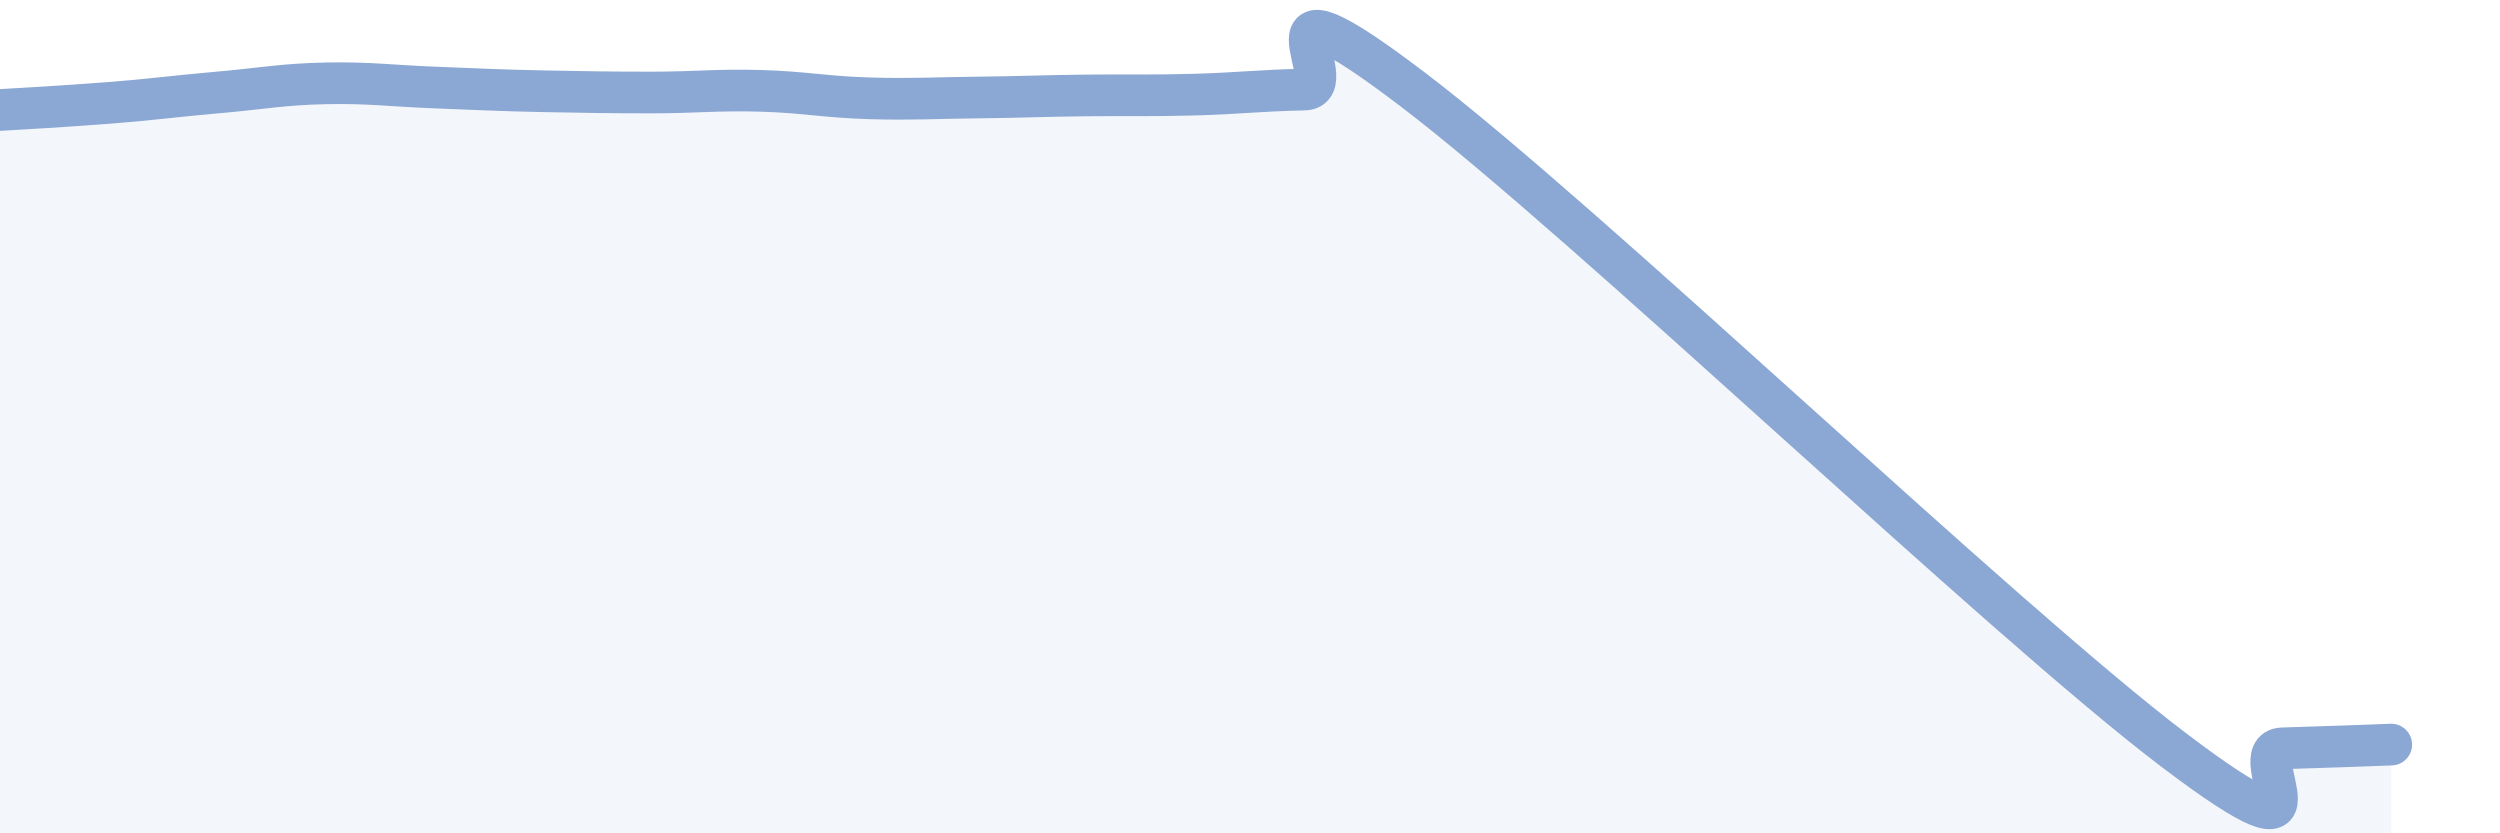
    <svg width="60" height="20" viewBox="0 0 60 20" xmlns="http://www.w3.org/2000/svg">
      <path
        d="M 0,2.64 C 0.52,2.61 1.57,2.55 2.61,2.47 C 3.65,2.39 4.18,2.31 5.22,2.22 C 6.26,2.13 6.79,2.02 7.83,2 C 8.87,1.98 9.39,2.06 10.43,2.1 C 11.47,2.14 12,2.17 13.04,2.19 C 14.08,2.21 14.61,2.22 15.65,2.22 C 16.69,2.22 17.22,2.15 18.26,2.18 C 19.3,2.21 19.83,2.33 20.87,2.36 C 21.91,2.39 22.44,2.35 23.48,2.34 C 24.52,2.33 25.05,2.3 26.09,2.29 C 27.13,2.28 27.66,2.3 28.7,2.27 C 29.74,2.24 30.26,2.17 31.3,2.15 C 32.34,2.13 29.74,-1.02 33.91,2.15 C 38.08,5.32 48,14.84 52.17,18 C 56.34,21.16 53.74,17.99 54.78,17.96 C 55.82,17.93 56.87,17.89 57.39,17.87L57.39 20L0 20Z"
        fill="#8ba7d3"
        opacity="0.1"
        stroke-linecap="round"
        stroke-linejoin="round"
      />
      <path
        d="M 0,2.64 C 0.52,2.61 1.57,2.55 2.61,2.47 C 3.65,2.39 4.18,2.31 5.22,2.22 C 6.26,2.13 6.79,2.02 7.83,2 C 8.87,1.98 9.39,2.06 10.43,2.1 C 11.47,2.14 12,2.17 13.04,2.19 C 14.08,2.21 14.61,2.22 15.65,2.22 C 16.69,2.22 17.22,2.15 18.26,2.18 C 19.3,2.21 19.83,2.33 20.87,2.36 C 21.91,2.39 22.44,2.35 23.48,2.34 C 24.52,2.33 25.05,2.3 26.09,2.29 C 27.13,2.28 27.66,2.3 28.7,2.27 C 29.74,2.24 30.26,2.17 31.3,2.15 C 32.34,2.13 29.74,-1.02 33.91,2.15 C 38.08,5.32 48,14.84 52.17,18 C 56.34,21.16 53.74,17.99 54.78,17.96 C 55.82,17.93 56.87,17.89 57.39,17.87"
        stroke="#8ba7d3"
        stroke-width="1"
        fill="none"
        stroke-linecap="round"
        stroke-linejoin="round"
      />
    </svg>
  